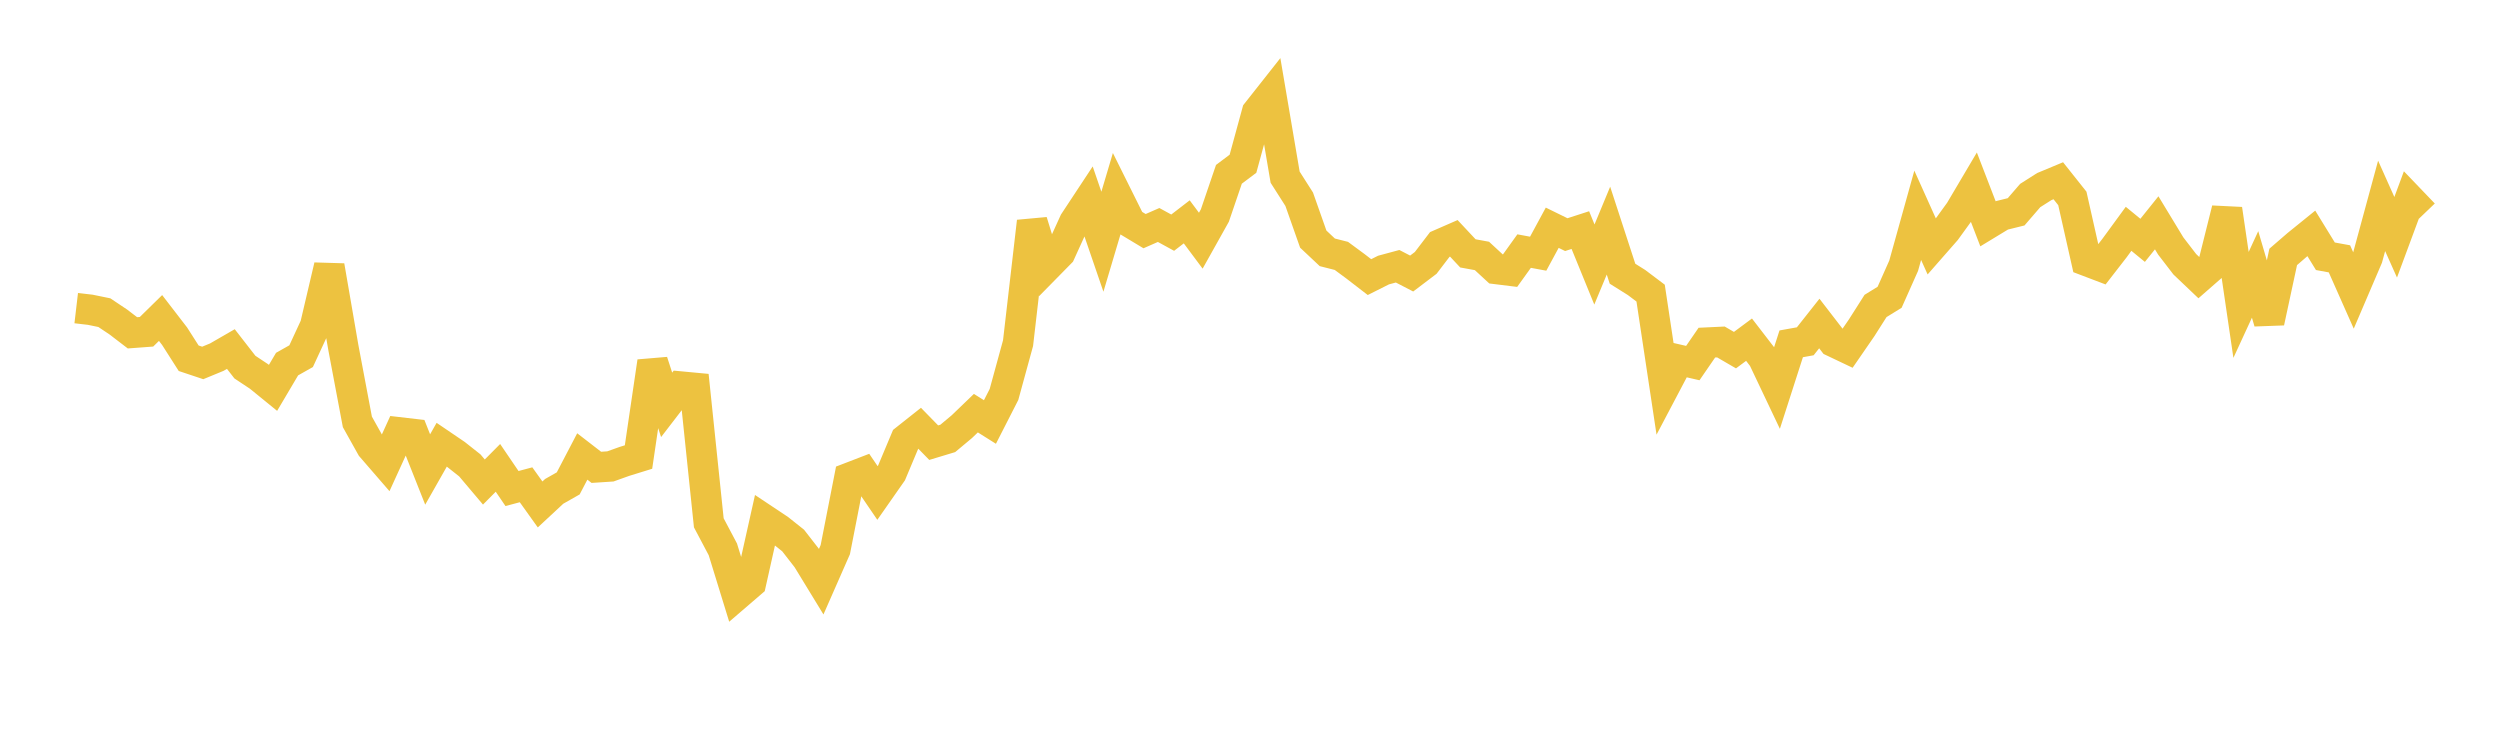 <svg width="164" height="48" xmlns="http://www.w3.org/2000/svg" xmlns:xlink="http://www.w3.org/1999/xlink"><path fill="none" stroke="rgb(237,194,64)" stroke-width="2" d="M5,20.213L5.922,20.321L6.844,20.51L7.766,21.126L8.689,21.833L9.611,21.764L10.533,20.86L11.455,22.057L12.377,23.501L13.299,23.809L14.222,23.429L15.144,22.897L16.066,24.082L16.988,24.694L17.91,25.444L18.832,23.885L19.754,23.365L20.677,21.369L21.599,17.443L22.521,22.786L23.443,27.674L24.365,29.324L25.287,30.389L26.21,28.367L27.132,28.474L28.054,30.798L28.976,29.174L29.898,29.8L30.82,30.529L31.743,31.621L32.665,30.692L33.587,32.048L34.509,31.802L35.431,33.092L36.353,32.234L37.275,31.711L38.198,29.944L39.12,30.657L40.042,30.597L40.964,30.267L41.886,29.982L42.808,23.721L43.731,26.558L44.653,25.359L45.575,25.446L46.497,34.296L47.419,36.039L48.341,39.032L49.263,38.239L50.186,34.11L51.108,34.724L52.03,35.458L52.952,36.644L53.874,38.153L54.796,36.055L55.719,31.342L56.641,30.987L57.563,32.34L58.485,31.022L59.407,28.825L60.329,28.095L61.251,29.039L62.174,28.76L63.096,27.99L64.018,27.103L64.94,27.683L65.862,25.877L66.784,22.511L67.707,14.531L68.629,17.53L69.551,16.592L70.473,14.566L71.395,13.168L72.317,15.857L73.24,12.755L74.162,14.608L75.084,15.163L76.006,14.759L76.928,15.263L77.85,14.553L78.772,15.789L79.695,14.139L80.617,11.435L81.539,10.742L82.461,7.365L83.383,6.197L84.305,11.623L85.228,13.071L86.15,15.686L87.072,16.553L87.994,16.787L88.916,17.467L89.838,18.178L90.76,17.715L91.683,17.466L92.605,17.944L93.527,17.245L94.449,16.038L95.371,15.635L96.293,16.621L97.216,16.79L98.138,17.642L99.06,17.756L99.982,16.471L100.904,16.642L101.826,14.939L102.749,15.392L103.671,15.094L104.593,17.352L105.515,15.129L106.437,17.956L107.359,18.534L108.281,19.229L109.204,25.354L110.126,23.605L111.048,23.818L111.97,22.477L112.892,22.433L113.814,22.969L114.737,22.283L115.659,23.48L116.581,25.422L117.503,22.555L118.425,22.389L119.347,21.222L120.269,22.418L121.192,22.857L122.114,21.519L123.036,20.07L123.958,19.502L124.88,17.432L125.802,14.123L126.725,16.174L127.647,15.122L128.569,13.849L129.491,12.29L130.413,14.684L131.335,14.124L132.257,13.896L133.18,12.827L134.102,12.241L135.024,11.857L135.946,13.017L136.868,17.111L137.79,17.462L138.713,16.272L139.635,15.01L140.557,15.766L141.479,14.617L142.401,16.137L143.323,17.336L144.246,18.214L145.168,17.408L146.09,13.72L147.012,20.002L147.934,18.002L148.856,21.137L149.778,16.853L150.701,16.056L151.623,15.31L152.545,16.811L153.467,16.98L154.389,19.057L155.311,16.903L156.234,13.505L157.156,15.566L158.078,13.08L159,14.042"></path></svg>